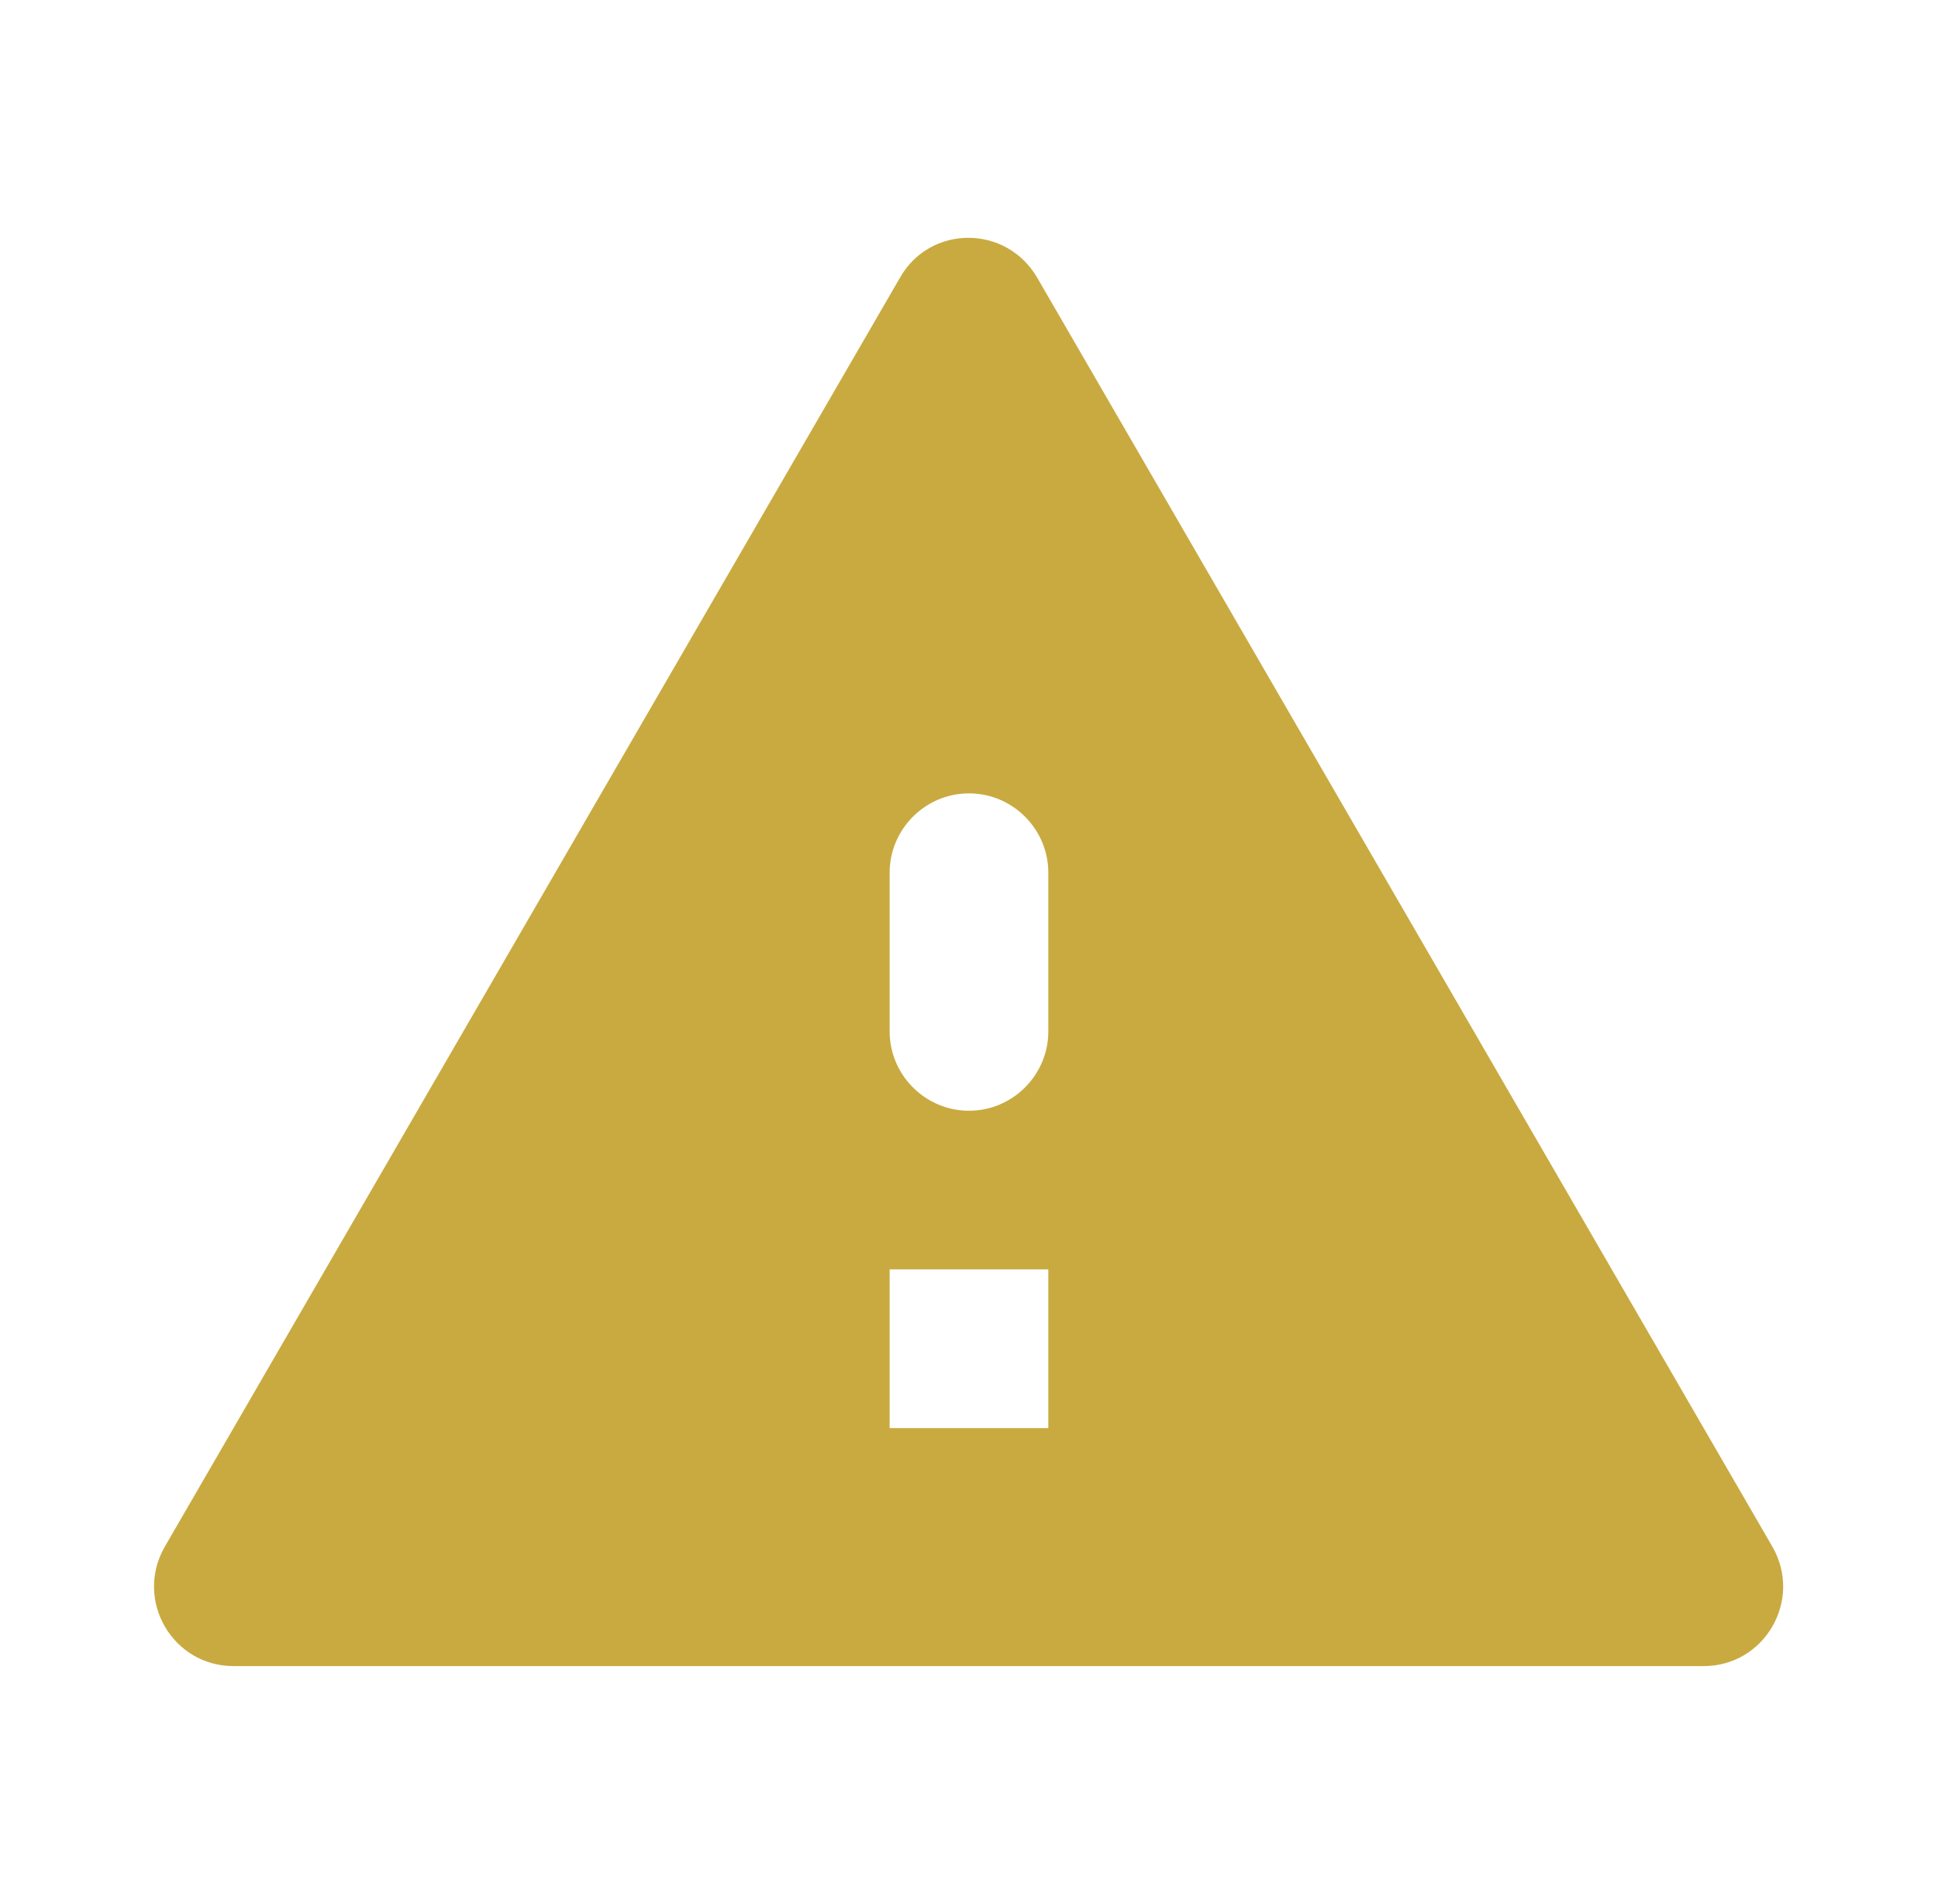 <svg xmlns="http://www.w3.org/2000/svg" fill="none" viewBox="0 0 57 56" height="56" width="57">
<path fill="#C9AA40" d="M6.87 49H50.106C51.903 49 53.023 47.063 52.136 45.5L30.506 8.167C29.596 6.603 27.357 6.603 26.47 8.167L4.84 45.5C3.953 47.063 5.073 49 6.87 49ZM30.833 42H26.166V37.333H30.833V42ZM28.5 32.667C27.216 32.667 26.166 31.617 26.166 30.333V25.667C26.166 24.383 27.216 23.333 28.5 23.333C29.783 23.333 30.833 24.383 30.833 25.667V30.333C30.833 31.617 29.783 32.667 28.5 32.667Z"></path>
</svg>
